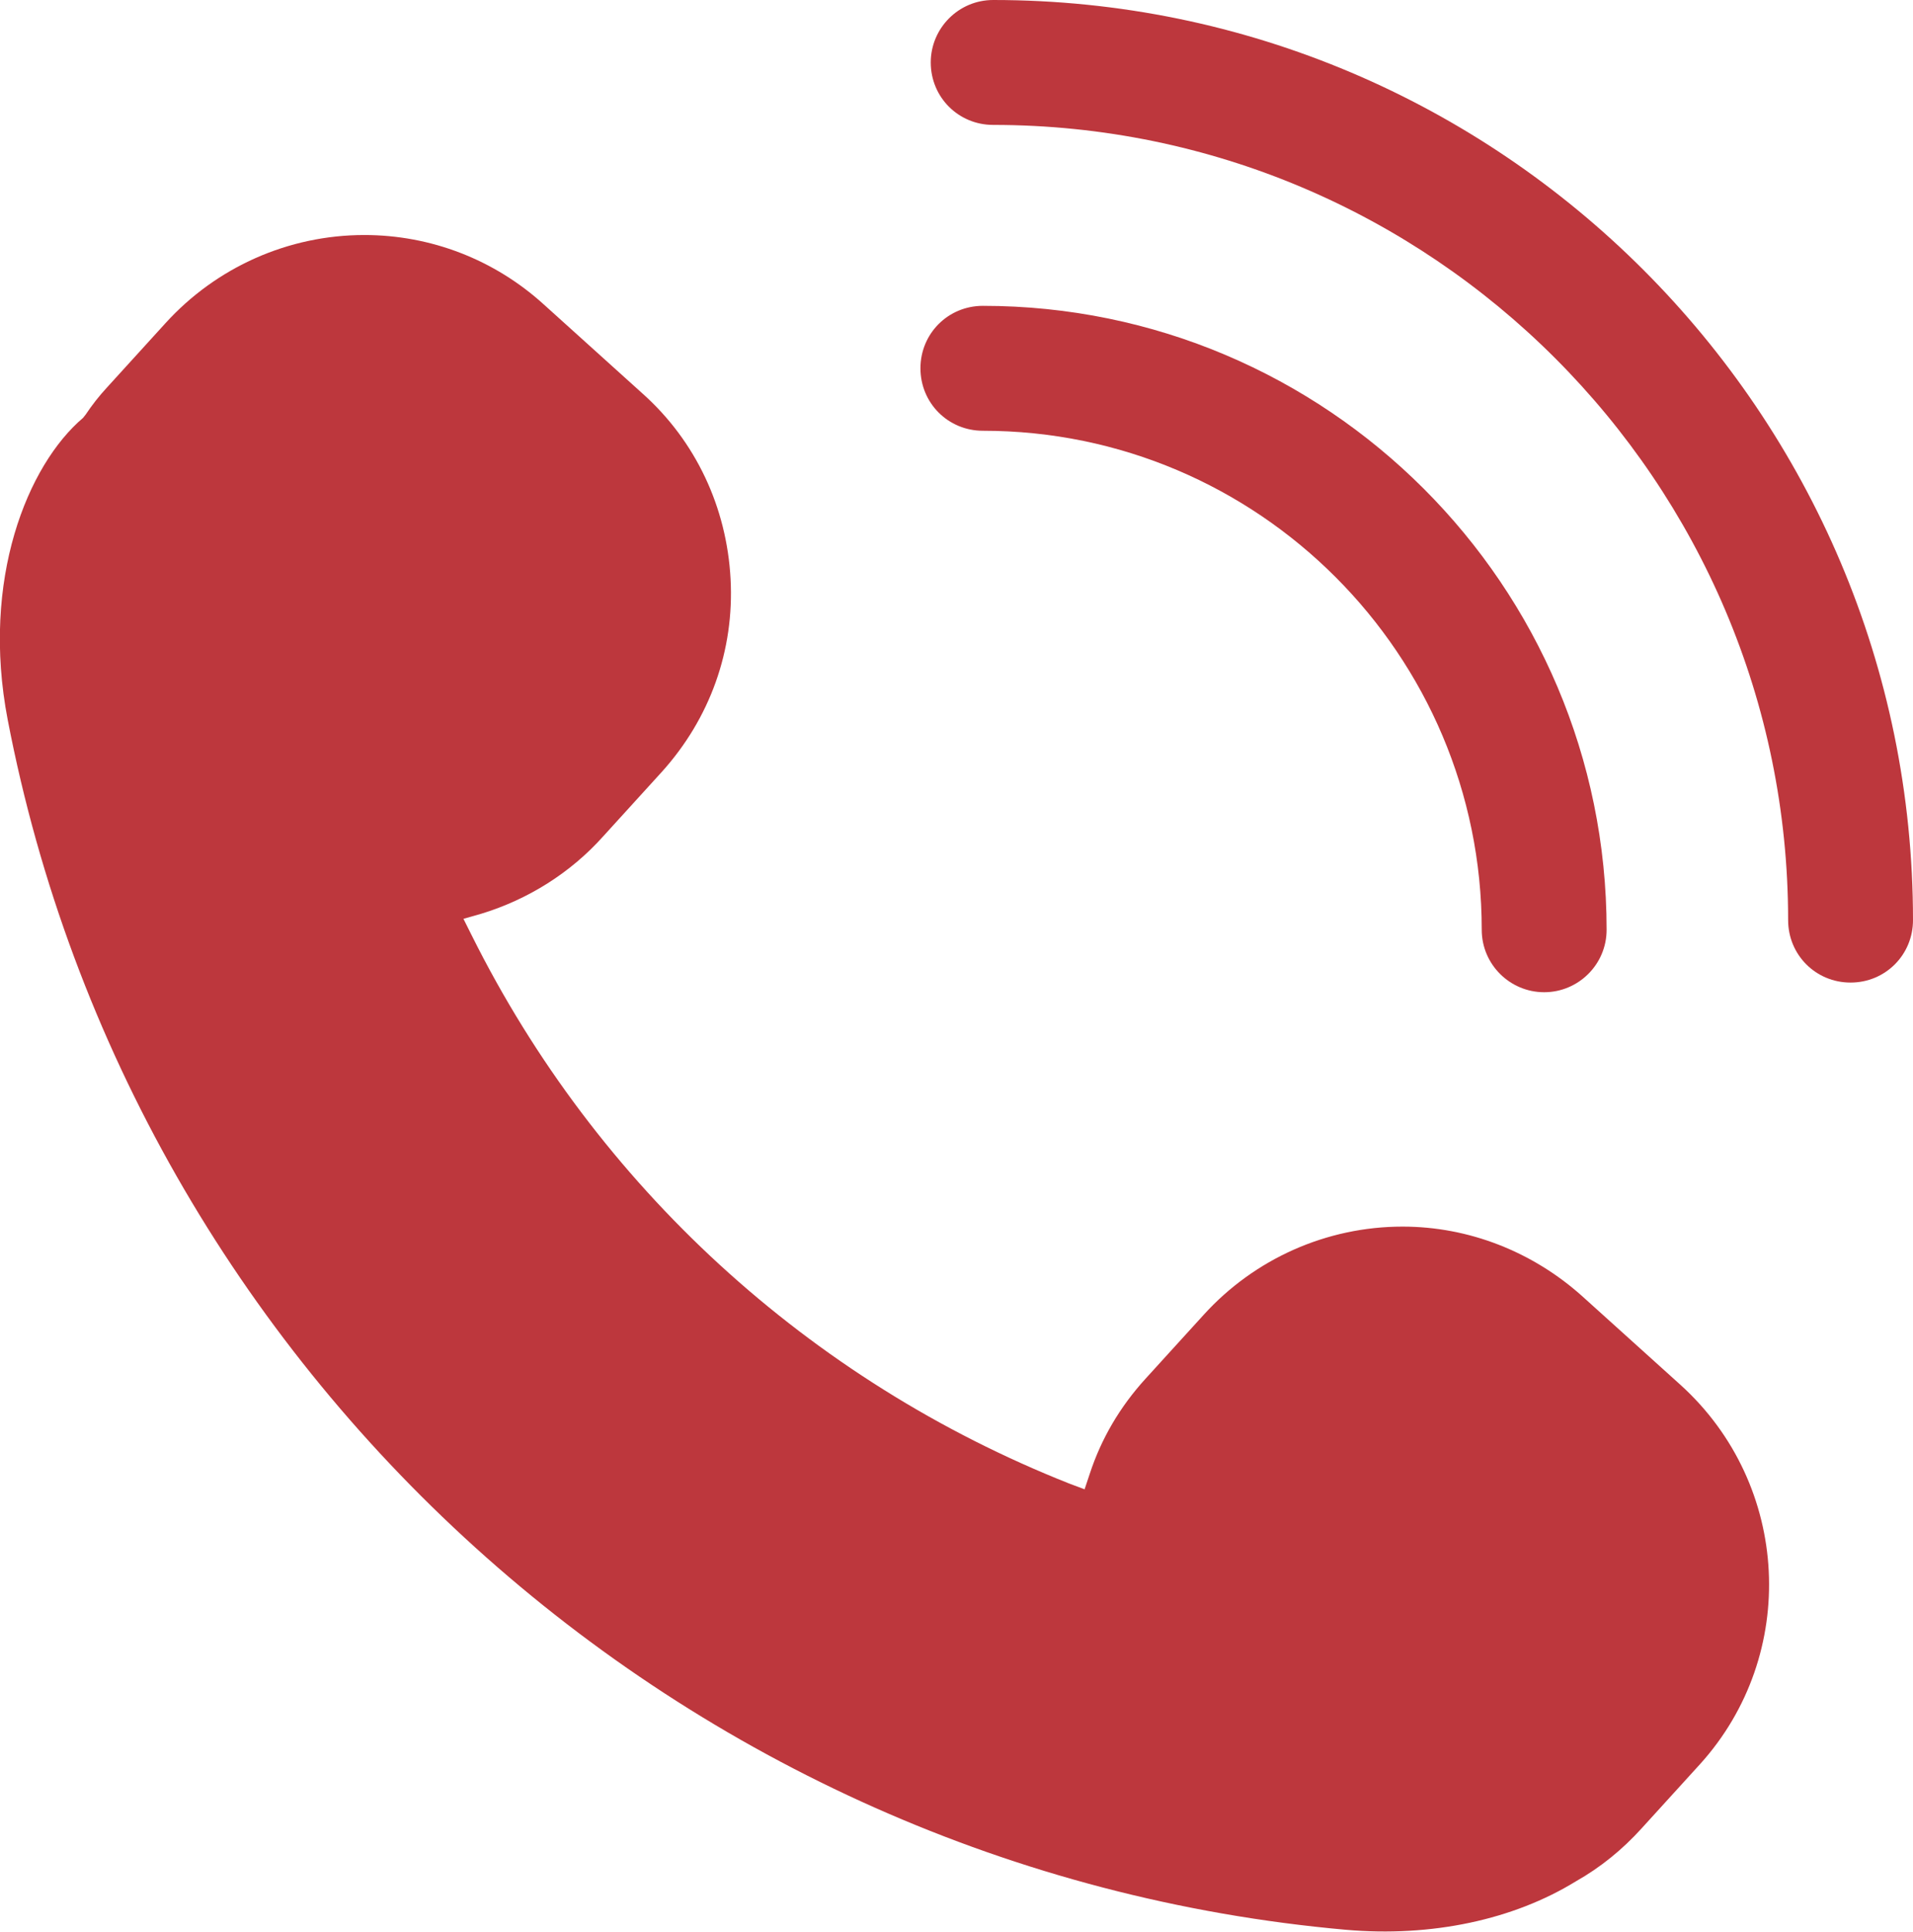 <?xml version="1.0" encoding="UTF-8"?>
<svg id="Layer_2" data-name="Layer 2" xmlns="http://www.w3.org/2000/svg" viewBox="0 0 29.72 30">
  <defs>
    <style>
      .cls-1 {
        fill: #bd373d;
      }
    </style>
  </defs>
  <g id="Layer_1-2" data-name="Layer 1">
    <g>
      <path class="cls-1" d="m9.37,12.99l.91-1c.75-.83,1.13-1.89,1.07-3-.06-1.11-.54-2.14-1.37-2.88l-1.53-1.38c-.77-.7-1.76-1.08-2.79-1.08-1.18,0-2.3.5-3.09,1.37l-.91,1c-.12.13-.23.27-.33.42l-.04.05C.43,7.22-.3,9,.12,11.18c1.95,10.14,10.49,17.87,20.78,18.79,1.35.12,2.62-.16,3.58-.75.39-.22.73-.5,1.02-.82l.91-1c1.54-1.7,1.41-4.34-.3-5.89l-1.53-1.38c-.77-.69-1.76-1.08-2.79-1.08-1.18,0-2.3.5-3.09,1.37l-.91,1c-.39.43-.68.92-.86,1.47l-.08.24-.24-.09c-4.04-1.6-7.34-4.62-9.28-8.51l-.13-.26.28-.08c.72-.22,1.38-.63,1.89-1.2Z"/>
      <path class="cls-1" d="m14.46.97c0,.54.43.97.97.97,6.81,0,12.35,5.54,12.35,12.35,0,.54.43.97.97.97s.97-.43.97-.97C29.72,6.41,23.31,0,15.43,0c-.54,0-.97.44-.97.97Z"/>
      <path class="cls-1" d="m14.3,5.72c0,.54.43.97.97.97,4.28,0,7.75,3.48,7.75,7.75,0,.54.44.97.97.97s.97-.43.97-.97c0-5.35-4.35-9.69-9.69-9.69-.54,0-.97.43-.97.97Z"/>
    </g>
  </g>
</svg>